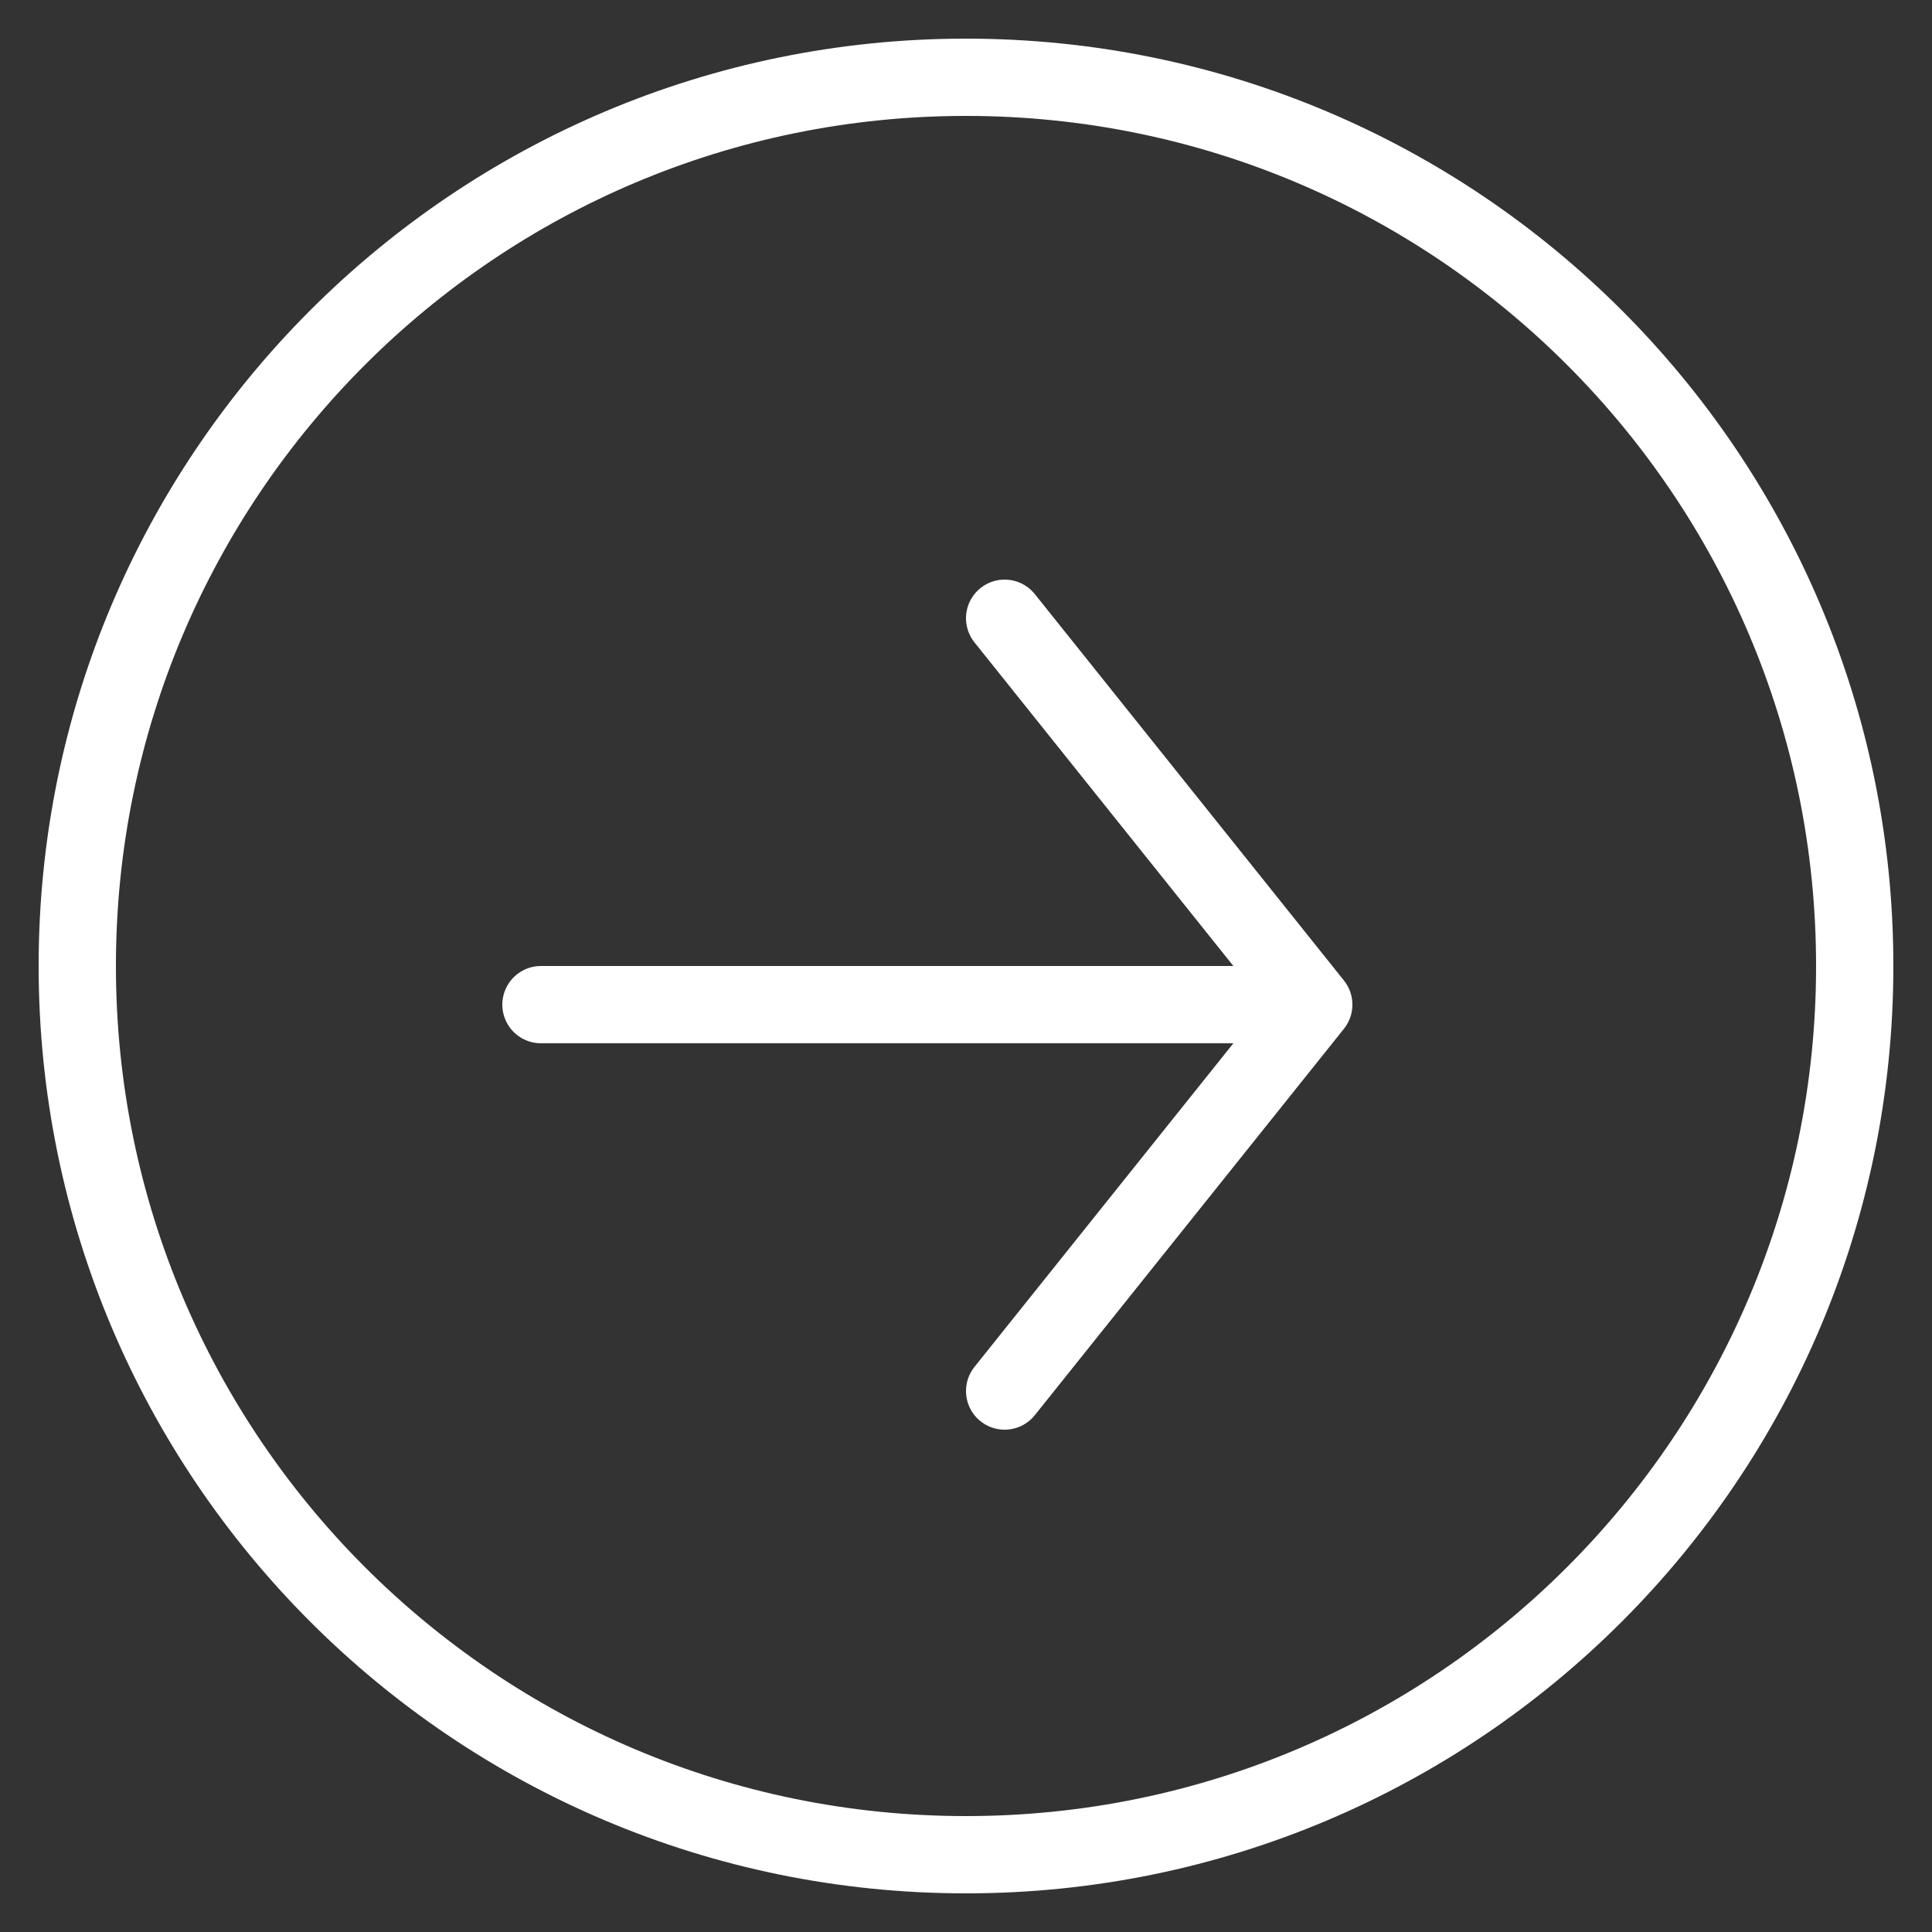 <svg width="25" height="25" viewBox="0 0 25 25" fill="none" xmlns="http://www.w3.org/2000/svg">
    <rect x="0" y="0" width="25" height="25" fill="#333333" stroke="none"/>
    <path
        d="M24 12.5C24 6.149 18.851 1 12.5 1C6.149 1 1 6.149 1 12.5C1 18.851 6.149 24 12.5 24C18.851 24 24 18.851 24 12.5Z"
        stroke="white" stroke-linecap="round" stroke-linejoin="round" />
    <path d="M13 18L17 13L13 8" stroke="white" stroke-linecap="round" stroke-linejoin="round" />
    <path d="M7 13L16 13" stroke="white" stroke-linecap="round" stroke-linejoin="round" />
</svg>